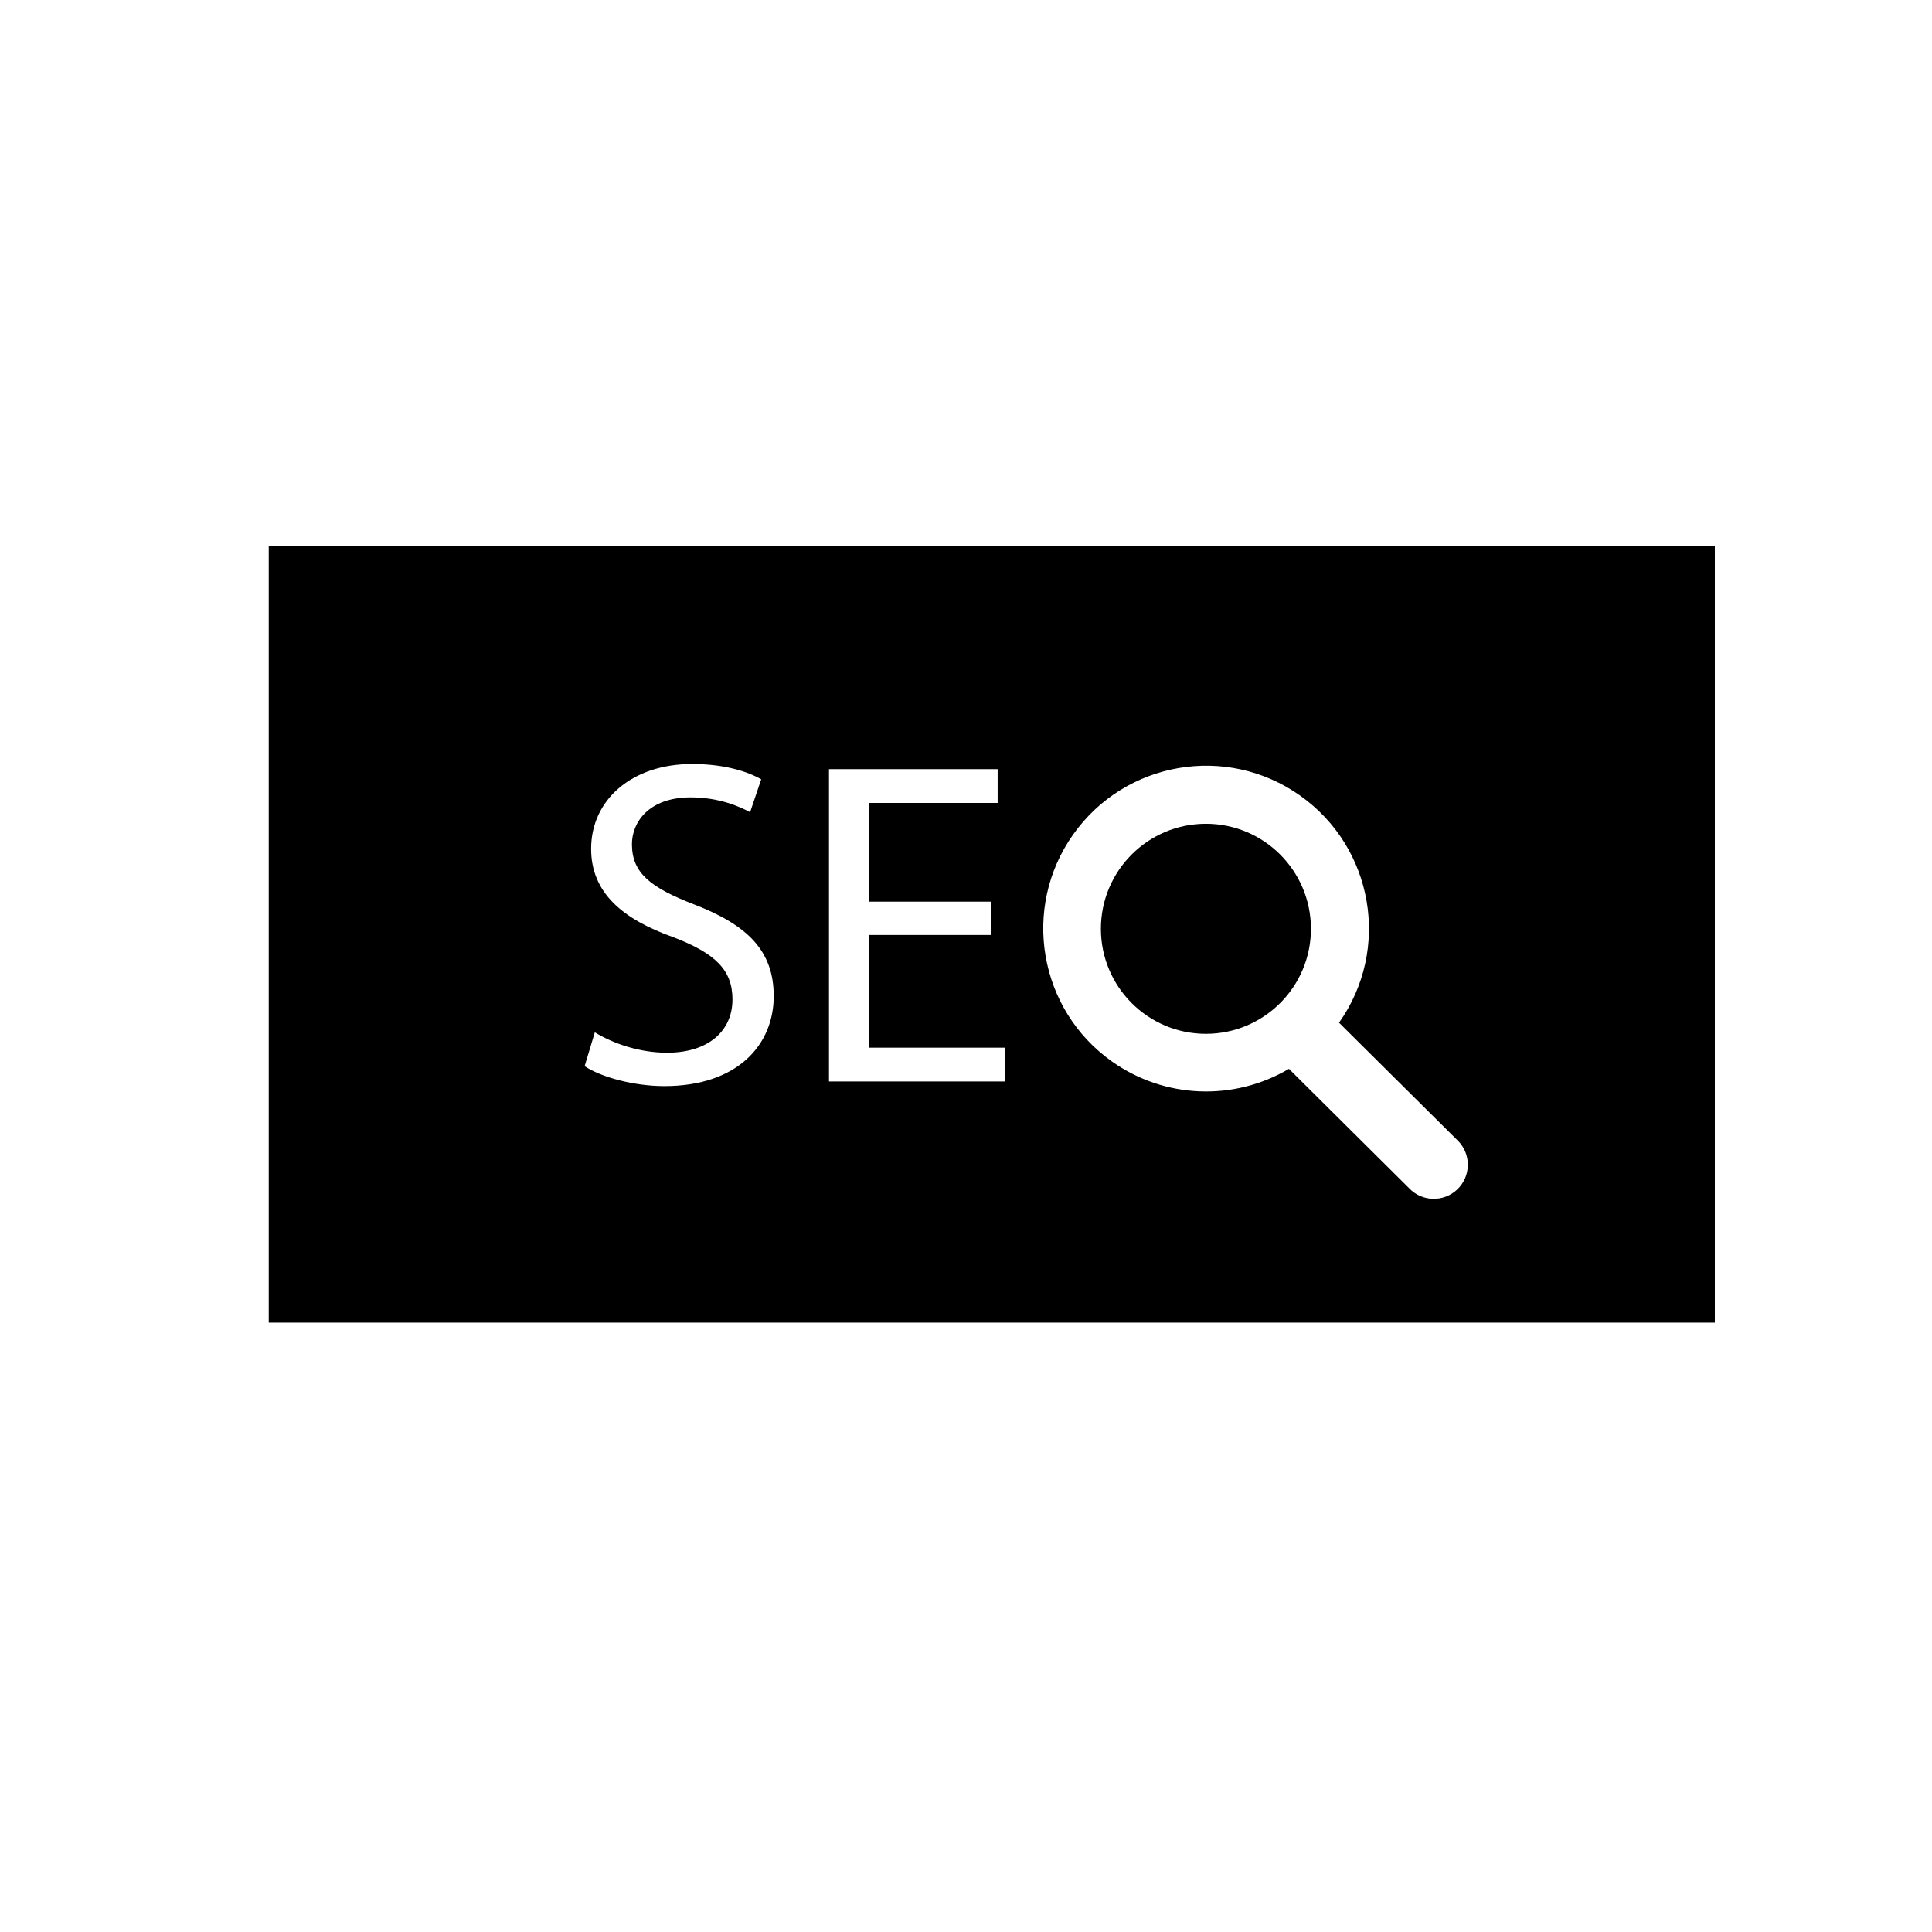 <?xml version="1.0" encoding="utf-8"?>
<!-- Generator: Adobe Illustrator 27.0.1, SVG Export Plug-In . SVG Version: 6.00 Build 0)  -->
<svg version="1.1" id="Laag_4" xmlns="http://www.w3.org/2000/svg" xmlns:xlink="http://www.w3.org/1999/xlink" x="0px" y="0px"
	 viewBox="0 0 50 50" style="enable-background:new 0 0 50 50;" xml:space="preserve">
<g>
	<path d="M6.955,14.122v20.107h37.425V14.122H6.955z M17.192,28.108c-0.779,0-1.631-0.228-2.062-0.516l0.264-0.876
		c0.468,0.288,1.151,0.528,1.871,0.528c1.067,0,1.691-0.563,1.691-1.379c0-0.755-0.432-1.187-1.523-1.607
		c-1.319-0.468-2.135-1.151-2.135-2.291c0-1.259,1.043-2.195,2.615-2.195c0.828,0,1.427,0.192,1.787,0.396l-0.288,0.852
		c-0.264-0.144-0.803-0.384-1.535-0.384c-1.103,0-1.523,0.66-1.523,1.211c0,0.755,0.492,1.127,1.607,1.559
		c1.368,0.528,2.063,1.188,2.063,2.375C20.023,27.029,19.099,28.108,17.192,28.108z M25.999,27.988h-4.545v-8.083h4.365v0.875
		h-3.321v2.555h3.142v0.863h-3.142v2.915h3.502V27.988z M37.713,30.783c-0.353,0.336-0.912,0.32-1.246-0.033l-3.109-3.089
		c-1.43,0.845-3.223,0.771-4.579-0.189c-1.9-1.345-2.35-3.976-1.005-5.876c1.345-1.9,3.977-2.349,5.875-1.005
		c1.899,1.346,2.35,3.977,1.005,5.876l3.058,3.036c0.011,0.009,0.022,0.02,0.033,0.032C38.08,29.889,38.066,30.448,37.713,30.783z"
		/>
	<path d="M31.209,21.319c-1.502,0-2.718,1.218-2.718,2.719c0.001,1.502,1.219,2.718,2.72,2.717c0.001,0,0.001,0,0.001,0
		c1.502-0.003,2.718-1.22,2.715-2.723C33.924,22.533,32.708,21.319,31.209,21.319z"/>
</g>
</svg>
